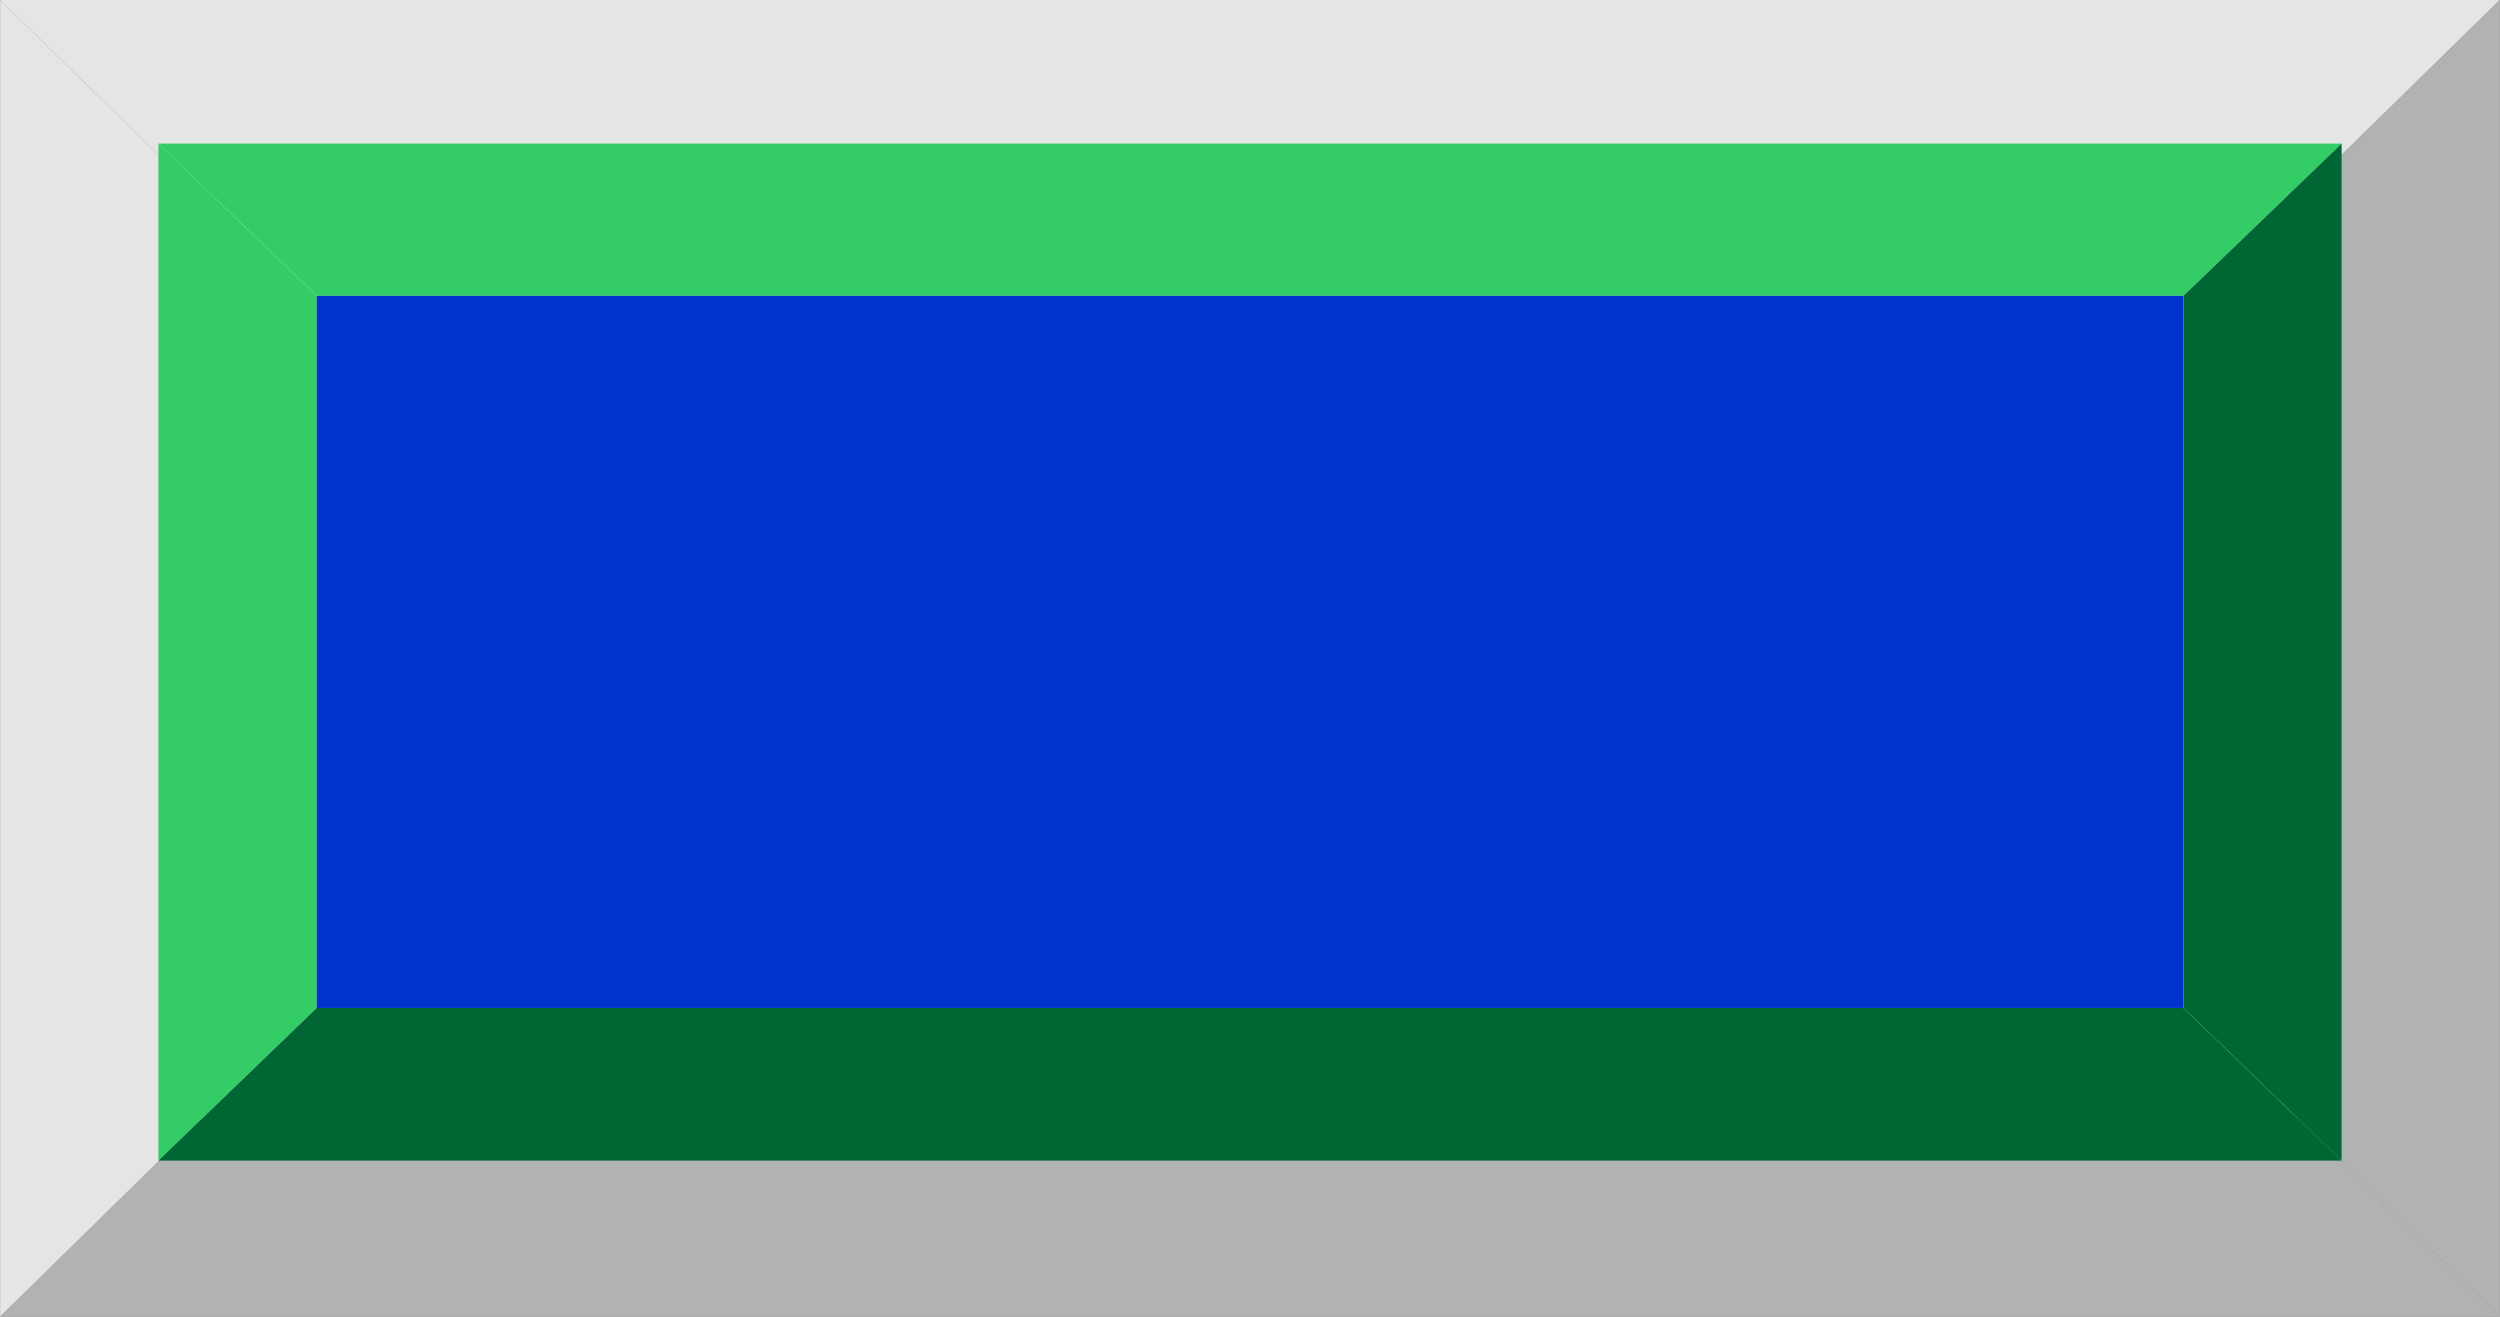 <!--?xml version="1.0" encoding="UTF-8" standalone="no"?-->
<!-- Creator: CorelDRAW -->

<svg xmlns:dc="http://purl.org/dc/elements/1.1/" xmlns:cc="http://creativecommons.org/ns#" xmlns:rdf="http://www.w3.org/1999/02/22-rdf-syntax-ns#" xmlns:svg="http://www.w3.org/2000/svg" xmlns="http://www.w3.org/2000/svg" xmlns:sodipodi="http://sodipodi.sourceforge.net/DTD/sodipodi-0.dtd" xmlns:inkscape="http://www.inkscape.org/namespaces/inkscape" xml:space="preserve" width="30.39mm" height="16.006mm" style="shape-rendering:geometricPrecision; text-rendering:geometricPrecision; image-rendering:optimizeQuality; fill-rule:evenodd; clip-rule:evenodd" viewBox="0 0 5.813 3.062" id="svg2" version="1.1" inkscape:version="0.48.3.1 r9886" sodipodi:docname="63.svg"><rect x="0" y="0" width="5.813" height="3.062" fill="#808080" stroke="none"/><sodipodi:namedview pagecolor="#ffffff" bordercolor="#666666" borderopacity="1" objecttolerance="10" gridtolerance="10" guidetolerance="10" inkscape:pageopacity="0" inkscape:pageshadow="2" inkscape:window-width="1440" inkscape:window-height="844" id="namedview23" showgrid="false" inkscape:zoom="8.0607859" inkscape:cx="62.428351" inkscape:cy="34.020946" inkscape:window-x="-4" inkscape:window-y="-4" inkscape:window-maximized="1" inkscape:current-layer="svg2"></sodipodi:namedview>
 <defs id="defs4">
  <style type="text/css" id="style6">
   
    .fil1 {fill:#B2B2B2}
    .fil0 {fill:#E5E5E5}
    .fil2 {fill:white}
    .fil4 {fill:#006633}
    .fil5 {fill:#009933}
    .fil3 {fill:#33CC66}
   
  </style>
 
  
  
 
   
   
   
   
   
   
   
  </defs>
 <g id="g11">
    <polygon id="_232047272" class="fil0" points="0.469,0.459 5.344,0.459 5.813,0 0,0 " style="fill:#e5e5e5"></polygon>
    <polygon id="_232047608" class="fil0" points="0.469,2.602 0.469,0.459 1.91269e-005,0 1.91269e-005,3.062 " style="fill:#e5e5e5"></polygon>
    <polygon id="_232047728" class="fil1" points="0.469,2.602 5.344,2.602 5.813,3.062 0,3.062 " style="fill:#b2b2b2"></polygon>
    <polygon id="_231945864" class="fil1" points="5.344,2.602 5.344,0.459 5.813,0 5.813,3.062 " style="fill:#b2b2b2"></polygon>
   </g><rect id="_231946272" class="fil2" x="0.469" y="0.459" width="4.876" height="2.144" style="fill:#ffffff"></rect><g id="hlight" inkscape:label="#g3025"><polygon style="fill:#33cc66" points="0.736,0.688 5.077,0.688 5.445,0.334 0.368,0.334 " class="fil3" id="_231946512"></polygon><polygon style="fill:#33cc66" points="0.736,2.344 0.736,0.688 0.368,0.334 0.368,2.699 " class="fil3" id="_231946536"></polygon></g><g id="dark" inkscape:label="#g3036"><polygon style="fill:#006633" points="0.736,2.344 5.077,2.344 5.445,2.699 0.368,2.699 " class="fil4" id="_231946128"></polygon><polygon style="fill:#006633" points="5.077,2.344 5.077,0.688 5.445,0.334 5.445,2.699 " class="fil4" id="_231945336"></polygon></g><g id="light" inkscape:label="#g3033"><rect style="fill: rgb(0, 51, 204);" height="1.656" width="4.341" y="0.688" x="0.736" class="fil5" id="_231945120"></rect></g>
</svg>